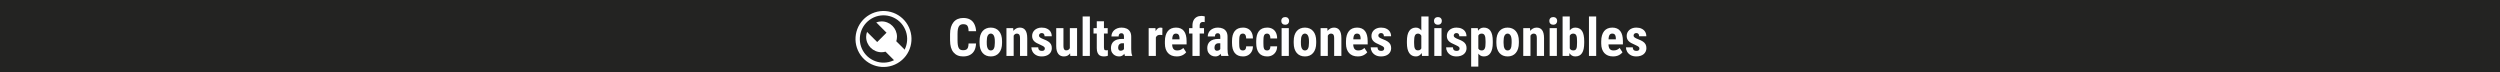 <svg width="760" height="22" viewBox="0 0 760 22" fill="none" xmlns="http://www.w3.org/2000/svg">
<rect width="760" height="22" fill="#232322"/>
<g clip-path="url(#clip0_400_463)">
<mask id="mask0_400_463" style="mask-type:luminance" maskUnits="userSpaceOnUse" x="258" y="0" width="22" height="22">
<path d="M279.486 0.982H258.167V21.866H279.486V0.982Z" fill="white"/>
</mask>
<g mask="url(#mask0_400_463)">
<path d="M264.662 5.054C268.415 2.883 273.222 4.175 275.384 7.928C277.555 11.681 276.263 16.488 272.51 18.65C268.757 20.821 263.95 19.529 261.779 15.776C259.617 12.023 260.9 7.225 264.662 5.054Z" stroke="white" stroke-width="1.318" stroke-miterlimit="10"/>
<path d="M272.475 12.524C272.598 12.102 272.686 11.663 272.686 11.197C272.686 8.604 270.585 6.504 268.002 6.504C267.43 6.504 266.885 6.627 266.376 6.812L269.504 9.94L266.666 12.779L263.581 9.694C263.423 10.169 263.308 10.67 263.308 11.197C263.308 13.79 265.409 15.881 267.993 15.881C268.415 15.881 268.81 15.811 269.197 15.706L272.273 18.782C273.644 18.043 274.734 17.015 275.498 15.565L272.457 12.524H272.475Z" fill="white"/>
</g>
</g>
<path d="M294.444 13.211H296.717C296.686 14.065 296.514 14.787 296.202 15.375C295.889 15.958 295.444 16.401 294.866 16.703C294.293 17.005 293.6 17.156 292.787 17.156C292.157 17.156 291.597 17.052 291.108 16.844C290.618 16.63 290.202 16.318 289.858 15.906C289.514 15.495 289.254 14.987 289.077 14.383C288.905 13.773 288.819 13.073 288.819 12.281V10.352C288.819 9.56 288.91 8.859 289.092 8.25C289.28 7.641 289.545 7.13 289.889 6.719C290.238 6.302 290.657 5.99 291.147 5.781C291.642 5.568 292.199 5.461 292.819 5.461C293.647 5.461 294.34 5.617 294.897 5.93C295.454 6.242 295.884 6.698 296.186 7.297C296.493 7.891 296.678 8.617 296.741 9.477H294.452C294.441 8.935 294.381 8.51 294.272 8.203C294.168 7.891 294.001 7.672 293.772 7.547C293.543 7.417 293.225 7.352 292.819 7.352C292.517 7.352 292.256 7.406 292.037 7.516C291.819 7.62 291.639 7.789 291.498 8.023C291.358 8.258 291.254 8.565 291.186 8.945C291.123 9.326 291.092 9.789 291.092 10.336V12.281C291.092 12.818 291.121 13.276 291.178 13.656C291.235 14.031 291.327 14.338 291.452 14.578C291.577 14.818 291.746 14.992 291.959 15.102C292.178 15.211 292.454 15.266 292.787 15.266C293.173 15.266 293.483 15.208 293.717 15.094C293.957 14.979 294.134 14.773 294.248 14.477C294.363 14.18 294.428 13.758 294.444 13.211ZM297.787 13.062V12.492C297.787 11.831 297.866 11.245 298.022 10.734C298.183 10.224 298.412 9.797 298.709 9.453C299.006 9.104 299.363 8.841 299.78 8.664C300.202 8.482 300.673 8.391 301.194 8.391C301.72 8.391 302.191 8.482 302.608 8.664C303.03 8.841 303.389 9.104 303.686 9.453C303.988 9.797 304.22 10.224 304.381 10.734C304.543 11.245 304.623 11.831 304.623 12.492V13.062C304.623 13.719 304.543 14.302 304.381 14.812C304.22 15.323 303.988 15.753 303.686 16.102C303.389 16.451 303.032 16.713 302.616 16.891C302.199 17.068 301.73 17.156 301.209 17.156C300.689 17.156 300.217 17.068 299.795 16.891C299.379 16.713 299.019 16.451 298.717 16.102C298.415 15.753 298.183 15.323 298.022 14.812C297.866 14.302 297.787 13.719 297.787 13.062ZM299.975 12.492V13.062C299.975 13.453 300.001 13.792 300.053 14.078C300.11 14.365 300.191 14.602 300.295 14.789C300.405 14.977 300.535 15.115 300.686 15.203C300.837 15.292 301.011 15.336 301.209 15.336C301.407 15.336 301.584 15.292 301.741 15.203C301.897 15.115 302.024 14.977 302.123 14.789C302.228 14.602 302.303 14.365 302.35 14.078C302.402 13.792 302.428 13.453 302.428 13.062V12.492C302.428 12.112 302.399 11.779 302.342 11.492C302.285 11.2 302.204 10.963 302.1 10.781C301.996 10.594 301.866 10.453 301.709 10.359C301.558 10.26 301.386 10.211 301.194 10.211C301.001 10.211 300.829 10.26 300.678 10.359C300.532 10.453 300.405 10.594 300.295 10.781C300.191 10.963 300.11 11.2 300.053 11.492C300.001 11.779 299.975 12.112 299.975 12.492ZM308.155 10.352V17H305.959V8.547H308.006L308.155 10.352ZM307.827 12.484L307.241 12.5C307.23 11.865 307.29 11.294 307.42 10.789C307.556 10.284 307.746 9.854 307.991 9.5C308.241 9.141 308.537 8.867 308.881 8.68C309.225 8.487 309.613 8.391 310.045 8.391C310.373 8.391 310.673 8.448 310.944 8.562C311.22 8.677 311.457 8.859 311.655 9.109C311.853 9.359 312.006 9.69 312.116 10.102C312.225 10.513 312.28 11.021 312.28 11.625V17H310.084V11.609C310.084 11.245 310.048 10.963 309.975 10.766C309.902 10.562 309.793 10.422 309.647 10.344C309.506 10.26 309.324 10.219 309.1 10.219C308.892 10.219 308.707 10.276 308.545 10.391C308.384 10.505 308.248 10.667 308.139 10.875C308.035 11.078 307.954 11.318 307.897 11.594C307.845 11.87 307.821 12.167 307.827 12.484ZM317.631 14.719C317.631 14.573 317.582 14.443 317.483 14.328C317.384 14.213 317.228 14.096 317.014 13.977C316.8 13.852 316.517 13.713 316.162 13.562C315.777 13.406 315.436 13.245 315.139 13.078C314.842 12.912 314.59 12.727 314.381 12.523C314.178 12.32 314.024 12.088 313.92 11.828C313.816 11.568 313.764 11.271 313.764 10.938C313.764 10.578 313.829 10.247 313.959 9.945C314.095 9.638 314.287 9.37 314.537 9.141C314.787 8.906 315.092 8.724 315.452 8.594C315.816 8.458 316.225 8.391 316.678 8.391C317.314 8.391 317.858 8.503 318.311 8.727C318.769 8.945 319.121 9.253 319.366 9.648C319.61 10.044 319.733 10.505 319.733 11.031H317.545C317.545 10.844 317.517 10.677 317.459 10.531C317.402 10.38 317.308 10.263 317.178 10.18C317.053 10.096 316.884 10.055 316.67 10.055C316.514 10.055 316.373 10.088 316.248 10.156C316.129 10.224 316.032 10.315 315.959 10.43C315.892 10.539 315.858 10.669 315.858 10.82C315.858 10.935 315.881 11.037 315.928 11.125C315.98 11.213 316.061 11.3 316.17 11.383C316.28 11.466 316.425 11.555 316.608 11.648C316.795 11.737 317.024 11.836 317.295 11.945C317.858 12.154 318.319 12.378 318.678 12.617C319.043 12.857 319.314 13.138 319.491 13.461C319.668 13.779 319.756 14.172 319.756 14.641C319.756 15.016 319.683 15.357 319.537 15.664C319.397 15.971 319.191 16.237 318.92 16.461C318.649 16.685 318.324 16.857 317.944 16.977C317.569 17.096 317.149 17.156 316.686 17.156C316.004 17.156 315.428 17.021 314.959 16.75C314.491 16.479 314.136 16.133 313.897 15.711C313.657 15.284 313.537 14.841 313.537 14.383H315.616C315.626 14.664 315.678 14.885 315.772 15.047C315.871 15.203 316.004 15.312 316.17 15.375C316.337 15.438 316.522 15.469 316.725 15.469C316.928 15.469 317.095 15.443 317.225 15.391C317.36 15.333 317.462 15.247 317.53 15.133C317.597 15.013 317.631 14.875 317.631 14.719ZM325.233 14.969V8.547H327.428V17H325.366L325.233 14.969ZM325.483 13.227L326.092 13.211C326.092 13.779 326.037 14.305 325.928 14.789C325.819 15.268 325.655 15.685 325.436 16.039C325.222 16.393 324.949 16.669 324.616 16.867C324.287 17.06 323.899 17.156 323.452 17.156C323.108 17.156 322.79 17.099 322.498 16.984C322.212 16.865 321.965 16.68 321.756 16.43C321.548 16.174 321.384 15.849 321.264 15.453C321.149 15.052 321.092 14.573 321.092 14.016V8.547H323.287V14.031C323.287 14.26 323.306 14.458 323.342 14.625C323.384 14.787 323.441 14.919 323.514 15.023C323.592 15.128 323.681 15.203 323.78 15.25C323.879 15.292 323.991 15.312 324.116 15.312C324.459 15.312 324.73 15.224 324.928 15.047C325.131 14.865 325.274 14.617 325.358 14.305C325.441 13.987 325.483 13.628 325.483 13.227ZM331.319 5V17H329.123V5H331.319ZM336.741 8.547V10.195H332.428V8.547H336.741ZM333.42 6.461H335.6V14.422C335.6 14.651 335.623 14.831 335.67 14.961C335.717 15.086 335.787 15.175 335.881 15.227C335.98 15.273 336.108 15.297 336.264 15.297C336.379 15.297 336.483 15.292 336.577 15.281C336.67 15.266 336.741 15.25 336.787 15.234V16.945C336.616 17.013 336.433 17.065 336.241 17.102C336.053 17.138 335.829 17.156 335.569 17.156C335.131 17.156 334.751 17.076 334.428 16.914C334.11 16.747 333.863 16.479 333.686 16.109C333.509 15.74 333.42 15.255 333.42 14.656V6.461ZM341.686 15.055V11.148C341.686 10.893 341.655 10.69 341.592 10.539C341.535 10.388 341.446 10.279 341.327 10.211C341.212 10.138 341.071 10.102 340.905 10.102C340.717 10.102 340.561 10.141 340.436 10.219C340.311 10.297 340.217 10.409 340.155 10.555C340.097 10.7 340.069 10.875 340.069 11.078H337.873C337.873 10.713 337.944 10.37 338.084 10.047C338.225 9.719 338.431 9.432 338.702 9.188C338.978 8.938 339.306 8.742 339.686 8.602C340.066 8.461 340.493 8.391 340.967 8.391C341.53 8.391 342.03 8.487 342.467 8.68C342.905 8.867 343.251 9.167 343.506 9.578C343.761 9.99 343.889 10.523 343.889 11.18V14.945C343.889 15.419 343.912 15.805 343.959 16.102C344.011 16.398 344.087 16.654 344.186 16.867V17H341.983C341.884 16.766 341.808 16.474 341.756 16.125C341.709 15.771 341.686 15.414 341.686 15.055ZM341.952 11.836L341.959 13.148H341.155C340.946 13.148 340.764 13.182 340.608 13.25C340.457 13.318 340.329 13.414 340.225 13.539C340.121 13.659 340.043 13.8 339.991 13.961C339.944 14.122 339.92 14.294 339.92 14.477C339.92 14.68 339.949 14.852 340.006 14.992C340.064 15.133 340.149 15.24 340.264 15.312C340.379 15.385 340.514 15.422 340.67 15.422C340.91 15.422 341.118 15.372 341.295 15.273C341.472 15.175 341.603 15.055 341.686 14.914C341.774 14.773 341.803 14.643 341.772 14.523L342.272 15.375C342.209 15.568 342.123 15.768 342.014 15.977C341.91 16.185 341.777 16.378 341.616 16.555C341.454 16.732 341.254 16.878 341.014 16.992C340.78 17.102 340.501 17.156 340.178 17.156C339.725 17.156 339.311 17.052 338.936 16.844C338.561 16.635 338.264 16.344 338.045 15.969C337.832 15.594 337.725 15.148 337.725 14.633C337.725 14.206 337.793 13.82 337.928 13.477C338.069 13.128 338.277 12.833 338.553 12.594C338.829 12.349 339.178 12.162 339.6 12.031C340.022 11.901 340.517 11.836 341.084 11.836H341.952ZM351.381 10.43V17H349.194V8.547H351.256L351.381 10.43ZM353.373 8.484L353.342 10.664C353.243 10.643 353.123 10.628 352.983 10.617C352.847 10.607 352.728 10.602 352.623 10.602C352.379 10.602 352.17 10.641 351.998 10.719C351.827 10.792 351.683 10.904 351.569 11.055C351.459 11.2 351.376 11.383 351.319 11.602C351.261 11.82 351.228 12.068 351.217 12.344L350.803 12.188C350.803 11.635 350.845 11.13 350.928 10.672C351.017 10.208 351.147 9.807 351.319 9.469C351.491 9.125 351.696 8.859 351.936 8.672C352.181 8.484 352.457 8.391 352.764 8.391C352.868 8.391 352.978 8.401 353.092 8.422C353.212 8.438 353.306 8.458 353.373 8.484ZM357.741 17.156C357.162 17.156 356.649 17.068 356.202 16.891C355.759 16.713 355.384 16.458 355.077 16.125C354.769 15.787 354.535 15.378 354.373 14.898C354.212 14.419 354.131 13.872 354.131 13.258V12.562C354.131 11.875 354.209 11.273 354.366 10.758C354.522 10.237 354.743 9.799 355.03 9.445C355.316 9.091 355.668 8.828 356.084 8.656C356.506 8.479 356.983 8.391 357.514 8.391C358.045 8.391 358.511 8.479 358.912 8.656C359.319 8.828 359.655 9.089 359.92 9.438C360.186 9.781 360.386 10.208 360.522 10.719C360.657 11.229 360.725 11.823 360.725 12.5V13.5H355.061V11.961H358.577V11.766C358.577 11.422 358.54 11.135 358.467 10.906C358.394 10.672 358.28 10.497 358.123 10.383C357.967 10.268 357.759 10.211 357.498 10.211C357.28 10.211 357.095 10.255 356.944 10.344C356.793 10.432 356.673 10.57 356.584 10.758C356.496 10.945 356.431 11.19 356.389 11.492C356.347 11.789 356.327 12.146 356.327 12.562V13.258C356.327 13.648 356.36 13.977 356.428 14.242C356.496 14.503 356.595 14.716 356.725 14.883C356.86 15.044 357.024 15.162 357.217 15.234C357.41 15.302 357.634 15.336 357.889 15.336C358.274 15.336 358.621 15.268 358.928 15.133C359.241 14.992 359.506 14.802 359.725 14.562L360.6 15.891C360.449 16.088 360.241 16.287 359.975 16.484C359.709 16.682 359.392 16.844 359.022 16.969C358.652 17.094 358.225 17.156 357.741 17.156ZM364.702 17H362.506V7.812C362.506 7.161 362.618 6.617 362.842 6.18C363.066 5.742 363.381 5.409 363.787 5.18C364.199 4.951 364.686 4.836 365.248 4.836C365.431 4.836 365.603 4.852 365.764 4.883C365.931 4.909 366.092 4.945 366.248 4.992L366.225 6.734C366.157 6.714 366.077 6.698 365.983 6.688C365.889 6.677 365.79 6.672 365.686 6.672C365.478 6.672 365.298 6.716 365.147 6.805C365.001 6.893 364.889 7.021 364.811 7.188C364.738 7.354 364.702 7.562 364.702 7.812V17ZM366.022 8.547V10.195H361.475V8.547H366.022ZM370.967 15.055V11.148C370.967 10.893 370.936 10.69 370.873 10.539C370.816 10.388 370.728 10.279 370.608 10.211C370.493 10.138 370.353 10.102 370.186 10.102C369.998 10.102 369.842 10.141 369.717 10.219C369.592 10.297 369.498 10.409 369.436 10.555C369.379 10.7 369.35 10.875 369.35 11.078H367.155C367.155 10.713 367.225 10.37 367.366 10.047C367.506 9.719 367.712 9.432 367.983 9.188C368.259 8.938 368.587 8.742 368.967 8.602C369.347 8.461 369.774 8.391 370.248 8.391C370.811 8.391 371.311 8.487 371.748 8.68C372.186 8.867 372.532 9.167 372.787 9.578C373.043 9.99 373.17 10.523 373.17 11.18V14.945C373.17 15.419 373.194 15.805 373.241 16.102C373.293 16.398 373.368 16.654 373.467 16.867V17H371.264C371.165 16.766 371.09 16.474 371.037 16.125C370.991 15.771 370.967 15.414 370.967 15.055ZM371.233 11.836L371.241 13.148H370.436C370.228 13.148 370.045 13.182 369.889 13.25C369.738 13.318 369.61 13.414 369.506 13.539C369.402 13.659 369.324 13.8 369.272 13.961C369.225 14.122 369.202 14.294 369.202 14.477C369.202 14.68 369.23 14.852 369.287 14.992C369.345 15.133 369.431 15.24 369.545 15.312C369.66 15.385 369.795 15.422 369.952 15.422C370.191 15.422 370.399 15.372 370.577 15.273C370.754 15.175 370.884 15.055 370.967 14.914C371.056 14.773 371.084 14.643 371.053 14.523L371.553 15.375C371.491 15.568 371.405 15.768 371.295 15.977C371.191 16.185 371.058 16.378 370.897 16.555C370.735 16.732 370.535 16.878 370.295 16.992C370.061 17.102 369.782 17.156 369.459 17.156C369.006 17.156 368.592 17.052 368.217 16.844C367.842 16.635 367.545 16.344 367.327 15.969C367.113 15.594 367.006 15.148 367.006 14.633C367.006 14.206 367.074 13.82 367.209 13.477C367.35 13.128 367.558 12.833 367.834 12.594C368.11 12.349 368.459 12.162 368.881 12.031C369.303 11.901 369.798 11.836 370.366 11.836H371.233ZM377.842 15.336C378.045 15.336 378.22 15.294 378.366 15.211C378.517 15.128 378.631 14.992 378.709 14.805C378.787 14.617 378.829 14.375 378.834 14.078H380.889C380.889 14.713 380.754 15.263 380.483 15.727C380.217 16.185 379.858 16.539 379.405 16.789C378.957 17.034 378.449 17.156 377.881 17.156C377.314 17.156 376.819 17.065 376.397 16.883C375.975 16.701 375.626 16.435 375.35 16.086C375.079 15.737 374.873 15.312 374.733 14.812C374.597 14.307 374.53 13.729 374.53 13.078V12.461C374.53 11.82 374.597 11.247 374.733 10.742C374.873 10.237 375.079 9.81 375.35 9.461C375.626 9.112 375.972 8.846 376.389 8.664C376.811 8.482 377.306 8.391 377.873 8.391C378.483 8.391 379.011 8.518 379.459 8.773C379.907 9.023 380.256 9.393 380.506 9.883C380.761 10.372 380.889 10.977 380.889 11.695H378.834C378.829 11.372 378.79 11.104 378.717 10.891C378.649 10.672 378.543 10.505 378.397 10.391C378.256 10.271 378.069 10.211 377.834 10.211C377.59 10.211 377.392 10.263 377.241 10.367C377.095 10.466 376.983 10.612 376.905 10.805C376.832 10.992 376.782 11.227 376.756 11.508C376.73 11.789 376.717 12.107 376.717 12.461V13.078C376.717 13.458 376.728 13.789 376.748 14.07C376.774 14.346 376.824 14.581 376.897 14.773C376.975 14.961 377.087 15.102 377.233 15.195C377.384 15.289 377.587 15.336 377.842 15.336ZM385.202 15.336C385.405 15.336 385.579 15.294 385.725 15.211C385.876 15.128 385.991 14.992 386.069 14.805C386.147 14.617 386.189 14.375 386.194 14.078H388.248C388.248 14.713 388.113 15.263 387.842 15.727C387.577 16.185 387.217 16.539 386.764 16.789C386.316 17.034 385.808 17.156 385.241 17.156C384.673 17.156 384.178 17.065 383.756 16.883C383.334 16.701 382.985 16.435 382.709 16.086C382.439 15.737 382.233 15.312 382.092 14.812C381.957 14.307 381.889 13.729 381.889 13.078V12.461C381.889 11.82 381.957 11.247 382.092 10.742C382.233 10.237 382.439 9.81 382.709 9.461C382.985 9.112 383.332 8.846 383.748 8.664C384.17 8.482 384.665 8.391 385.233 8.391C385.842 8.391 386.371 8.518 386.819 8.773C387.267 9.023 387.616 9.393 387.866 9.883C388.121 10.372 388.248 10.977 388.248 11.695H386.194C386.189 11.372 386.149 11.104 386.077 10.891C386.009 10.672 385.902 10.505 385.756 10.391C385.616 10.271 385.428 10.211 385.194 10.211C384.949 10.211 384.751 10.263 384.6 10.367C384.454 10.466 384.342 10.612 384.264 10.805C384.191 10.992 384.142 11.227 384.116 11.508C384.09 11.789 384.077 12.107 384.077 12.461V13.078C384.077 13.458 384.087 13.789 384.108 14.07C384.134 14.346 384.183 14.581 384.256 14.773C384.334 14.961 384.446 15.102 384.592 15.195C384.743 15.289 384.946 15.336 385.202 15.336ZM391.803 8.547V17H389.608V8.547H391.803ZM389.506 6.352C389.506 6.013 389.613 5.734 389.827 5.516C390.045 5.297 390.34 5.188 390.709 5.188C391.074 5.188 391.363 5.297 391.577 5.516C391.79 5.734 391.897 6.013 391.897 6.352C391.897 6.69 391.79 6.971 391.577 7.195C391.363 7.414 391.074 7.523 390.709 7.523C390.34 7.523 390.045 7.414 389.827 7.195C389.613 6.971 389.506 6.69 389.506 6.352ZM393.287 13.062V12.492C393.287 11.831 393.366 11.245 393.522 10.734C393.683 10.224 393.912 9.797 394.209 9.453C394.506 9.104 394.863 8.841 395.28 8.664C395.702 8.482 396.173 8.391 396.694 8.391C397.22 8.391 397.691 8.482 398.108 8.664C398.53 8.841 398.889 9.104 399.186 9.453C399.488 9.797 399.72 10.224 399.881 10.734C400.043 11.245 400.123 11.831 400.123 12.492V13.062C400.123 13.719 400.043 14.302 399.881 14.812C399.72 15.323 399.488 15.753 399.186 16.102C398.889 16.451 398.532 16.713 398.116 16.891C397.699 17.068 397.23 17.156 396.709 17.156C396.189 17.156 395.717 17.068 395.295 16.891C394.879 16.713 394.519 16.451 394.217 16.102C393.915 15.753 393.683 15.323 393.522 14.812C393.366 14.302 393.287 13.719 393.287 13.062ZM395.475 12.492V13.062C395.475 13.453 395.501 13.792 395.553 14.078C395.61 14.365 395.691 14.602 395.795 14.789C395.905 14.977 396.035 15.115 396.186 15.203C396.337 15.292 396.511 15.336 396.709 15.336C396.907 15.336 397.084 15.292 397.241 15.203C397.397 15.115 397.524 14.977 397.623 14.789C397.728 14.602 397.803 14.365 397.85 14.078C397.902 13.792 397.928 13.453 397.928 13.062V12.492C397.928 12.112 397.899 11.779 397.842 11.492C397.785 11.2 397.704 10.963 397.6 10.781C397.496 10.594 397.366 10.453 397.209 10.359C397.058 10.26 396.886 10.211 396.694 10.211C396.501 10.211 396.329 10.26 396.178 10.359C396.032 10.453 395.905 10.594 395.795 10.781C395.691 10.963 395.61 11.2 395.553 11.492C395.501 11.779 395.475 12.112 395.475 12.492ZM403.655 10.352V17H401.459V8.547H403.506L403.655 10.352ZM403.327 12.484L402.741 12.5C402.73 11.865 402.79 11.294 402.92 10.789C403.056 10.284 403.246 9.854 403.491 9.5C403.741 9.141 404.037 8.867 404.381 8.68C404.725 8.487 405.113 8.391 405.545 8.391C405.873 8.391 406.173 8.448 406.444 8.562C406.72 8.677 406.957 8.859 407.155 9.109C407.353 9.359 407.506 9.69 407.616 10.102C407.725 10.513 407.78 11.021 407.78 11.625V17H405.584V11.609C405.584 11.245 405.548 10.963 405.475 10.766C405.402 10.562 405.293 10.422 405.147 10.344C405.006 10.26 404.824 10.219 404.6 10.219C404.392 10.219 404.207 10.276 404.045 10.391C403.884 10.505 403.748 10.667 403.639 10.875C403.535 11.078 403.454 11.318 403.397 11.594C403.345 11.87 403.321 12.167 403.327 12.484ZM412.787 17.156C412.209 17.156 411.696 17.068 411.248 16.891C410.806 16.713 410.431 16.458 410.123 16.125C409.816 15.787 409.582 15.378 409.42 14.898C409.259 14.419 409.178 13.872 409.178 13.258V12.562C409.178 11.875 409.256 11.273 409.412 10.758C409.569 10.237 409.79 9.799 410.077 9.445C410.363 9.091 410.715 8.828 411.131 8.656C411.553 8.479 412.03 8.391 412.561 8.391C413.092 8.391 413.558 8.479 413.959 8.656C414.366 8.828 414.702 9.089 414.967 9.438C415.233 9.781 415.433 10.208 415.569 10.719C415.704 11.229 415.772 11.823 415.772 12.5V13.5H410.108V11.961H413.623V11.766C413.623 11.422 413.587 11.135 413.514 10.906C413.441 10.672 413.327 10.497 413.17 10.383C413.014 10.268 412.806 10.211 412.545 10.211C412.327 10.211 412.142 10.255 411.991 10.344C411.84 10.432 411.72 10.57 411.631 10.758C411.543 10.945 411.478 11.19 411.436 11.492C411.394 11.789 411.373 12.146 411.373 12.562V13.258C411.373 13.648 411.407 13.977 411.475 14.242C411.543 14.503 411.642 14.716 411.772 14.883C411.907 15.044 412.071 15.162 412.264 15.234C412.457 15.302 412.681 15.336 412.936 15.336C413.321 15.336 413.668 15.268 413.975 15.133C414.287 14.992 414.553 14.802 414.772 14.562L415.647 15.891C415.496 16.088 415.287 16.287 415.022 16.484C414.756 16.682 414.439 16.844 414.069 16.969C413.699 17.094 413.272 17.156 412.787 17.156ZM420.787 14.719C420.787 14.573 420.738 14.443 420.639 14.328C420.54 14.213 420.384 14.096 420.17 13.977C419.957 13.852 419.673 13.713 419.319 13.562C418.933 13.406 418.592 13.245 418.295 13.078C417.998 12.912 417.746 12.727 417.537 12.523C417.334 12.32 417.181 12.088 417.077 11.828C416.972 11.568 416.92 11.271 416.92 10.938C416.92 10.578 416.985 10.247 417.116 9.945C417.251 9.638 417.444 9.37 417.694 9.141C417.944 8.906 418.248 8.724 418.608 8.594C418.972 8.458 419.381 8.391 419.834 8.391C420.47 8.391 421.014 8.503 421.467 8.727C421.925 8.945 422.277 9.253 422.522 9.648C422.767 10.044 422.889 10.505 422.889 11.031H420.702C420.702 10.844 420.673 10.677 420.616 10.531C420.558 10.38 420.465 10.263 420.334 10.18C420.209 10.096 420.04 10.055 419.827 10.055C419.67 10.055 419.53 10.088 419.405 10.156C419.285 10.224 419.189 10.315 419.116 10.43C419.048 10.539 419.014 10.669 419.014 10.82C419.014 10.935 419.037 11.037 419.084 11.125C419.136 11.213 419.217 11.3 419.327 11.383C419.436 11.466 419.582 11.555 419.764 11.648C419.952 11.737 420.181 11.836 420.452 11.945C421.014 12.154 421.475 12.378 421.834 12.617C422.199 12.857 422.47 13.138 422.647 13.461C422.824 13.779 422.912 14.172 422.912 14.641C422.912 15.016 422.84 15.357 422.694 15.664C422.553 15.971 422.347 16.237 422.077 16.461C421.806 16.685 421.48 16.857 421.1 16.977C420.725 17.096 420.306 17.156 419.842 17.156C419.16 17.156 418.584 17.021 418.116 16.75C417.647 16.479 417.293 16.133 417.053 15.711C416.814 15.284 416.694 14.841 416.694 14.383H418.772C418.782 14.664 418.834 14.885 418.928 15.047C419.027 15.203 419.16 15.312 419.327 15.375C419.493 15.438 419.678 15.469 419.881 15.469C420.084 15.469 420.251 15.443 420.381 15.391C420.517 15.333 420.618 15.247 420.686 15.133C420.754 15.013 420.787 14.875 420.787 14.719ZM432.084 15.133V5H434.28V17L432.295 17.008L432.084 15.133ZM427.702 13.07V12.508C427.702 11.82 427.759 11.219 427.873 10.703C427.993 10.188 428.17 9.758 428.405 9.414C428.639 9.07 428.925 8.815 429.264 8.648C429.608 8.477 430.001 8.391 430.444 8.391C430.845 8.391 431.196 8.492 431.498 8.695C431.806 8.893 432.066 9.172 432.28 9.531C432.493 9.891 432.665 10.315 432.795 10.805C432.925 11.294 433.017 11.831 433.069 12.414V13.227C433.006 13.779 432.91 14.294 432.78 14.773C432.655 15.253 432.483 15.669 432.264 16.023C432.05 16.378 431.793 16.656 431.491 16.859C431.189 17.057 430.837 17.156 430.436 17.156C429.993 17.156 429.6 17.068 429.256 16.891C428.918 16.713 428.631 16.453 428.397 16.109C428.168 15.76 427.993 15.333 427.873 14.828C427.759 14.318 427.702 13.732 427.702 13.07ZM429.889 12.508V13.07C429.889 13.466 429.907 13.807 429.944 14.094C429.985 14.375 430.05 14.607 430.139 14.789C430.233 14.966 430.355 15.099 430.506 15.188C430.657 15.271 430.845 15.312 431.069 15.312C431.36 15.312 431.597 15.24 431.78 15.094C431.962 14.943 432.097 14.737 432.186 14.477C432.28 14.211 432.332 13.906 432.342 13.562V12.086C432.332 11.8 432.298 11.542 432.241 11.312C432.183 11.083 432.103 10.888 431.998 10.727C431.894 10.565 431.764 10.44 431.608 10.352C431.457 10.263 431.28 10.219 431.077 10.219C430.858 10.219 430.67 10.263 430.514 10.352C430.363 10.44 430.243 10.578 430.155 10.766C430.066 10.948 429.998 11.185 429.952 11.477C429.91 11.763 429.889 12.107 429.889 12.508ZM438.225 8.547V17H436.03V8.547H438.225ZM435.928 6.352C435.928 6.013 436.035 5.734 436.248 5.516C436.467 5.297 436.761 5.188 437.131 5.188C437.496 5.188 437.785 5.297 437.998 5.516C438.212 5.734 438.319 6.013 438.319 6.352C438.319 6.69 438.212 6.971 437.998 7.195C437.785 7.414 437.496 7.523 437.131 7.523C436.761 7.523 436.467 7.414 436.248 7.195C436.035 6.971 435.928 6.69 435.928 6.352ZM443.709 14.719C443.709 14.573 443.66 14.443 443.561 14.328C443.462 14.213 443.306 14.096 443.092 13.977C442.879 13.852 442.595 13.713 442.241 13.562C441.855 13.406 441.514 13.245 441.217 13.078C440.92 12.912 440.668 12.727 440.459 12.523C440.256 12.32 440.103 12.088 439.998 11.828C439.894 11.568 439.842 11.271 439.842 10.938C439.842 10.578 439.907 10.247 440.037 9.945C440.173 9.638 440.366 9.37 440.616 9.141C440.866 8.906 441.17 8.724 441.53 8.594C441.894 8.458 442.303 8.391 442.756 8.391C443.392 8.391 443.936 8.503 444.389 8.727C444.847 8.945 445.199 9.253 445.444 9.648C445.689 10.044 445.811 10.505 445.811 11.031H443.623C443.623 10.844 443.595 10.677 443.537 10.531C443.48 10.38 443.386 10.263 443.256 10.18C443.131 10.096 442.962 10.055 442.748 10.055C442.592 10.055 442.452 10.088 442.327 10.156C442.207 10.224 442.11 10.315 442.037 10.43C441.97 10.539 441.936 10.669 441.936 10.82C441.936 10.935 441.959 11.037 442.006 11.125C442.058 11.213 442.139 11.3 442.248 11.383C442.358 11.466 442.504 11.555 442.686 11.648C442.873 11.737 443.103 11.836 443.373 11.945C443.936 12.154 444.397 12.378 444.756 12.617C445.121 12.857 445.392 13.138 445.569 13.461C445.746 13.779 445.834 14.172 445.834 14.641C445.834 15.016 445.761 15.357 445.616 15.664C445.475 15.971 445.269 16.237 444.998 16.461C444.728 16.685 444.402 16.857 444.022 16.977C443.647 17.096 443.228 17.156 442.764 17.156C442.082 17.156 441.506 17.021 441.037 16.75C440.569 16.479 440.215 16.133 439.975 15.711C439.735 15.284 439.616 14.841 439.616 14.383H441.694C441.704 14.664 441.756 14.885 441.85 15.047C441.949 15.203 442.082 15.312 442.248 15.375C442.415 15.438 442.6 15.469 442.803 15.469C443.006 15.469 443.173 15.443 443.303 15.391C443.439 15.333 443.54 15.247 443.608 15.133C443.675 15.013 443.709 14.875 443.709 14.719ZM449.412 10.172V20.25H447.233V8.547H449.248L449.412 10.172ZM453.803 12.484V13.047C453.803 13.708 453.746 14.294 453.631 14.805C453.517 15.31 453.345 15.74 453.116 16.094C452.892 16.443 452.61 16.708 452.272 16.891C451.933 17.068 451.537 17.156 451.084 17.156C450.662 17.156 450.298 17.057 449.991 16.859C449.689 16.656 449.433 16.378 449.225 16.023C449.017 15.669 448.85 15.255 448.725 14.781C448.6 14.307 448.504 13.8 448.436 13.258V12.383C448.498 11.805 448.59 11.273 448.709 10.789C448.829 10.3 448.993 9.875 449.202 9.516C449.415 9.156 449.673 8.88 449.975 8.688C450.282 8.49 450.647 8.391 451.069 8.391C451.527 8.391 451.925 8.474 452.264 8.641C452.608 8.807 452.892 9.06 453.116 9.398C453.345 9.732 453.517 10.156 453.631 10.672C453.746 11.188 453.803 11.792 453.803 12.484ZM451.608 13.047V12.484C451.608 12.078 451.587 11.732 451.545 11.445C451.504 11.159 451.436 10.925 451.342 10.742C451.248 10.56 451.126 10.427 450.975 10.344C450.824 10.26 450.639 10.219 450.42 10.219C450.207 10.219 450.019 10.26 449.858 10.344C449.702 10.427 449.574 10.55 449.475 10.711C449.376 10.867 449.3 11.06 449.248 11.289C449.196 11.513 449.168 11.768 449.162 12.055V13.586C449.173 13.925 449.217 14.224 449.295 14.484C449.379 14.745 449.511 14.953 449.694 15.109C449.876 15.26 450.123 15.336 450.436 15.336C450.66 15.336 450.845 15.289 450.991 15.195C451.142 15.102 451.264 14.961 451.358 14.773C451.452 14.586 451.517 14.349 451.553 14.062C451.59 13.776 451.608 13.438 451.608 13.047ZM454.897 13.062V12.492C454.897 11.831 454.975 11.245 455.131 10.734C455.293 10.224 455.522 9.797 455.819 9.453C456.116 9.104 456.472 8.841 456.889 8.664C457.311 8.482 457.782 8.391 458.303 8.391C458.829 8.391 459.3 8.482 459.717 8.664C460.139 8.841 460.498 9.104 460.795 9.453C461.097 9.797 461.329 10.224 461.491 10.734C461.652 11.245 461.733 11.831 461.733 12.492V13.062C461.733 13.719 461.652 14.302 461.491 14.812C461.329 15.323 461.097 15.753 460.795 16.102C460.498 16.451 460.142 16.713 459.725 16.891C459.308 17.068 458.84 17.156 458.319 17.156C457.798 17.156 457.327 17.068 456.905 16.891C456.488 16.713 456.129 16.451 455.827 16.102C455.524 15.753 455.293 15.323 455.131 14.812C454.975 14.302 454.897 13.719 454.897 13.062ZM457.084 12.492V13.062C457.084 13.453 457.11 13.792 457.162 14.078C457.22 14.365 457.3 14.602 457.405 14.789C457.514 14.977 457.644 15.115 457.795 15.203C457.946 15.292 458.121 15.336 458.319 15.336C458.517 15.336 458.694 15.292 458.85 15.203C459.006 15.115 459.134 14.977 459.233 14.789C459.337 14.602 459.412 14.365 459.459 14.078C459.511 13.792 459.537 13.453 459.537 13.062V12.492C459.537 12.112 459.509 11.779 459.452 11.492C459.394 11.2 459.314 10.963 459.209 10.781C459.105 10.594 458.975 10.453 458.819 10.359C458.668 10.26 458.496 10.211 458.303 10.211C458.11 10.211 457.939 10.26 457.787 10.359C457.642 10.453 457.514 10.594 457.405 10.781C457.3 10.963 457.22 11.2 457.162 11.492C457.11 11.779 457.084 12.112 457.084 12.492ZM465.264 10.352V17H463.069V8.547H465.116L465.264 10.352ZM464.936 12.484L464.35 12.5C464.34 11.865 464.399 11.294 464.53 10.789C464.665 10.284 464.855 9.854 465.1 9.5C465.35 9.141 465.647 8.867 465.991 8.68C466.334 8.487 466.722 8.391 467.155 8.391C467.483 8.391 467.782 8.448 468.053 8.562C468.329 8.677 468.566 8.859 468.764 9.109C468.962 9.359 469.116 9.69 469.225 10.102C469.334 10.513 469.389 11.021 469.389 11.625V17H467.194V11.609C467.194 11.245 467.157 10.963 467.084 10.766C467.011 10.562 466.902 10.422 466.756 10.344C466.616 10.26 466.433 10.219 466.209 10.219C466.001 10.219 465.816 10.276 465.655 10.391C465.493 10.505 465.358 10.667 465.248 10.875C465.144 11.078 465.064 11.318 465.006 11.594C464.954 11.87 464.931 12.167 464.936 12.484ZM473.287 8.547V17H471.092V8.547H473.287ZM470.991 6.352C470.991 6.013 471.097 5.734 471.311 5.516C471.53 5.297 471.824 5.188 472.194 5.188C472.558 5.188 472.847 5.297 473.061 5.516C473.274 5.734 473.381 6.013 473.381 6.352C473.381 6.69 473.274 6.971 473.061 7.195C472.847 7.414 472.558 7.523 472.194 7.523C471.824 7.523 471.53 7.414 471.311 7.195C471.097 6.971 470.991 6.69 470.991 6.352ZM475.03 5H477.209V15.039L477.053 17H475.03V5ZM481.6 12.492V13.047C481.6 13.734 481.545 14.333 481.436 14.844C481.332 15.354 481.168 15.781 480.944 16.125C480.725 16.469 480.444 16.727 480.1 16.898C479.756 17.07 479.35 17.156 478.881 17.156C478.459 17.156 478.097 17.057 477.795 16.859C477.493 16.656 477.238 16.378 477.03 16.023C476.827 15.664 476.66 15.245 476.53 14.766C476.405 14.281 476.314 13.753 476.256 13.18V12.359C476.308 11.797 476.397 11.273 476.522 10.789C476.652 10.305 476.819 9.885 477.022 9.531C477.225 9.172 477.478 8.893 477.78 8.695C478.087 8.492 478.449 8.391 478.866 8.391C479.345 8.391 479.756 8.479 480.1 8.656C480.444 8.828 480.725 9.086 480.944 9.43C481.168 9.773 481.332 10.203 481.436 10.719C481.545 11.229 481.6 11.82 481.6 12.492ZM479.42 13.047V12.492C479.42 12.102 479.405 11.766 479.373 11.484C479.342 11.203 479.285 10.969 479.202 10.781C479.118 10.594 478.998 10.453 478.842 10.359C478.691 10.266 478.491 10.219 478.241 10.219C478.017 10.219 477.829 10.263 477.678 10.352C477.527 10.435 477.397 10.56 477.287 10.727C477.183 10.888 477.108 11.081 477.061 11.305C477.014 11.523 476.985 11.766 476.975 12.031V13.508C476.98 13.867 477.024 14.185 477.108 14.461C477.191 14.737 477.324 14.95 477.506 15.102C477.694 15.253 477.944 15.328 478.256 15.328C478.501 15.328 478.699 15.287 478.85 15.203C479.001 15.12 479.118 14.987 479.202 14.805C479.29 14.622 479.347 14.388 479.373 14.102C479.405 13.81 479.42 13.458 479.42 13.047ZM485.241 5V17H483.045V5H485.241ZM490.381 17.156C489.803 17.156 489.29 17.068 488.842 16.891C488.399 16.713 488.024 16.458 487.717 16.125C487.41 15.787 487.175 15.378 487.014 14.898C486.853 14.419 486.772 13.872 486.772 13.258V12.562C486.772 11.875 486.85 11.273 487.006 10.758C487.162 10.237 487.384 9.799 487.67 9.445C487.957 9.091 488.308 8.828 488.725 8.656C489.147 8.479 489.623 8.391 490.155 8.391C490.686 8.391 491.152 8.479 491.553 8.656C491.959 8.828 492.295 9.089 492.561 9.438C492.827 9.781 493.027 10.208 493.162 10.719C493.298 11.229 493.366 11.823 493.366 12.5V13.5H487.702V11.961H491.217V11.766C491.217 11.422 491.181 11.135 491.108 10.906C491.035 10.672 490.92 10.497 490.764 10.383C490.608 10.268 490.399 10.211 490.139 10.211C489.92 10.211 489.735 10.255 489.584 10.344C489.433 10.432 489.314 10.57 489.225 10.758C489.136 10.945 489.071 11.19 489.03 11.492C488.988 11.789 488.967 12.146 488.967 12.562V13.258C488.967 13.648 489.001 13.977 489.069 14.242C489.136 14.503 489.235 14.716 489.366 14.883C489.501 15.044 489.665 15.162 489.858 15.234C490.05 15.302 490.274 15.336 490.53 15.336C490.915 15.336 491.261 15.268 491.569 15.133C491.881 14.992 492.147 14.802 492.366 14.562L493.241 15.891C493.09 16.088 492.881 16.287 492.616 16.484C492.35 16.682 492.032 16.844 491.662 16.969C491.293 17.094 490.866 17.156 490.381 17.156ZM498.381 14.719C498.381 14.573 498.332 14.443 498.233 14.328C498.134 14.213 497.978 14.096 497.764 13.977C497.55 13.852 497.267 13.713 496.912 13.562C496.527 13.406 496.186 13.245 495.889 13.078C495.592 12.912 495.34 12.727 495.131 12.523C494.928 12.32 494.774 12.088 494.67 11.828C494.566 11.568 494.514 11.271 494.514 10.938C494.514 10.578 494.579 10.247 494.709 9.945C494.845 9.638 495.037 9.37 495.287 9.141C495.537 8.906 495.842 8.724 496.202 8.594C496.566 8.458 496.975 8.391 497.428 8.391C498.064 8.391 498.608 8.503 499.061 8.727C499.519 8.945 499.871 9.253 500.116 9.648C500.36 10.044 500.483 10.505 500.483 11.031H498.295C498.295 10.844 498.267 10.677 498.209 10.531C498.152 10.38 498.058 10.263 497.928 10.18C497.803 10.096 497.634 10.055 497.42 10.055C497.264 10.055 497.123 10.088 496.998 10.156C496.879 10.224 496.782 10.315 496.709 10.43C496.642 10.539 496.608 10.669 496.608 10.82C496.608 10.935 496.631 11.037 496.678 11.125C496.73 11.213 496.811 11.3 496.92 11.383C497.03 11.466 497.175 11.555 497.358 11.648C497.545 11.737 497.774 11.836 498.045 11.945C498.608 12.154 499.069 12.378 499.428 12.617C499.793 12.857 500.064 13.138 500.241 13.461C500.418 13.779 500.506 14.172 500.506 14.641C500.506 15.016 500.433 15.357 500.287 15.664C500.147 15.971 499.941 16.237 499.67 16.461C499.399 16.685 499.074 16.857 498.694 16.977C498.319 17.096 497.899 17.156 497.436 17.156C496.754 17.156 496.178 17.021 495.709 16.75C495.241 16.479 494.886 16.133 494.647 15.711C494.407 15.284 494.287 14.841 494.287 14.383H496.366C496.376 14.664 496.428 14.885 496.522 15.047C496.621 15.203 496.754 15.312 496.92 15.375C497.087 15.438 497.272 15.469 497.475 15.469C497.678 15.469 497.845 15.443 497.975 15.391C498.11 15.333 498.212 15.247 498.28 15.133C498.347 15.013 498.381 14.875 498.381 14.719Z" fill="white"/>
<defs>
<clipPath id="clip0_400_463">
<rect width="19" height="19" fill="white" transform="translate(259 2)"/>
</clipPath>
</defs>
</svg>

